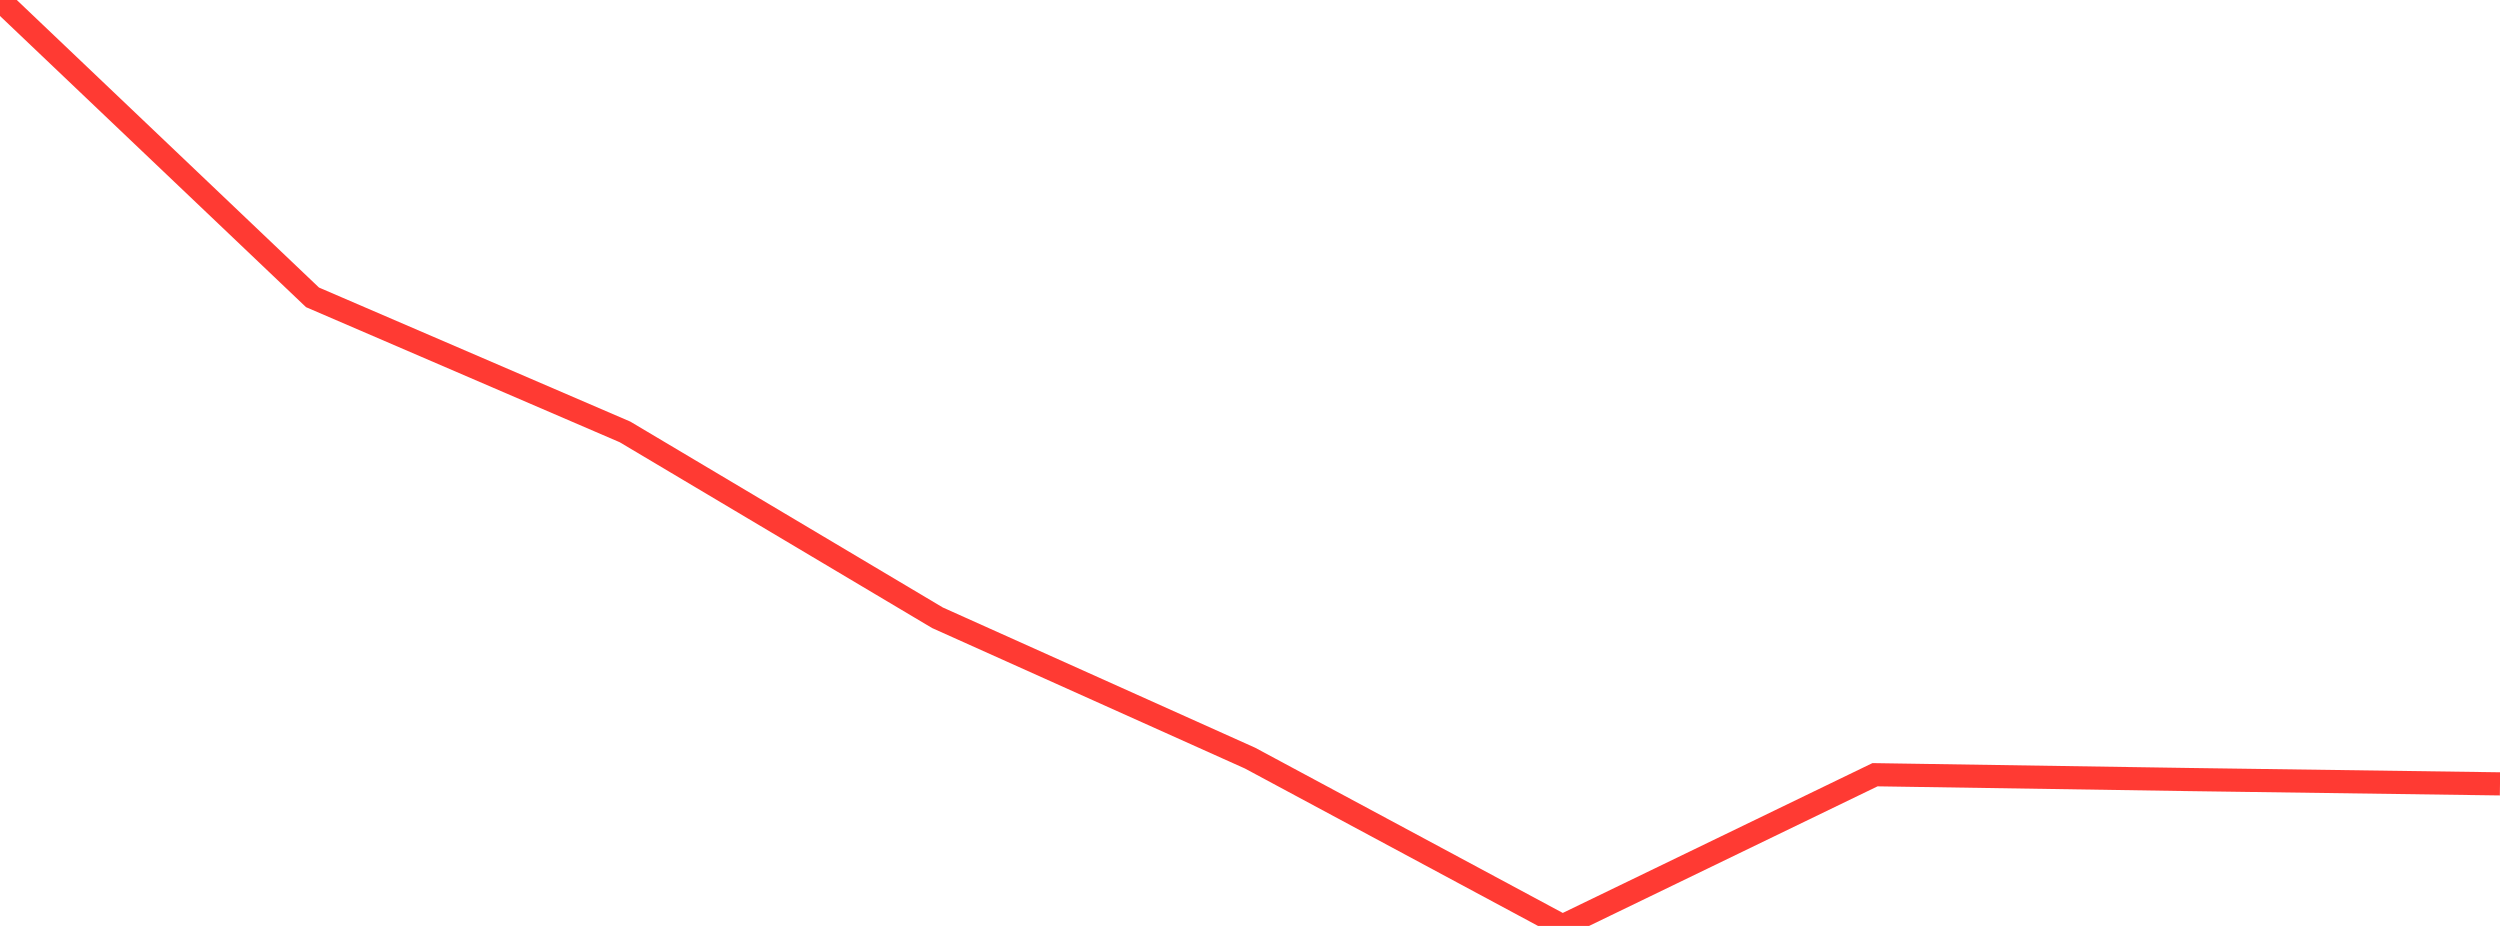 <?xml version="1.0" standalone="no"?>
<!DOCTYPE svg PUBLIC "-//W3C//DTD SVG 1.1//EN" "http://www.w3.org/Graphics/SVG/1.1/DTD/svg11.dtd">

<svg width="135" height="50" viewBox="0 0 135 50" preserveAspectRatio="none" 
  xmlns="http://www.w3.org/2000/svg"
  xmlns:xlink="http://www.w3.org/1999/xlink">


<polyline points="0.0, 0.0 16.875, 16.057 33.75, 23.323 50.625, 33.36 67.5, 40.937 84.375, 50.0 101.25, 41.835 118.125, 42.094 135.0, 42.329" fill="none" stroke="#ff3a33" stroke-width="1.25"/>

</svg>